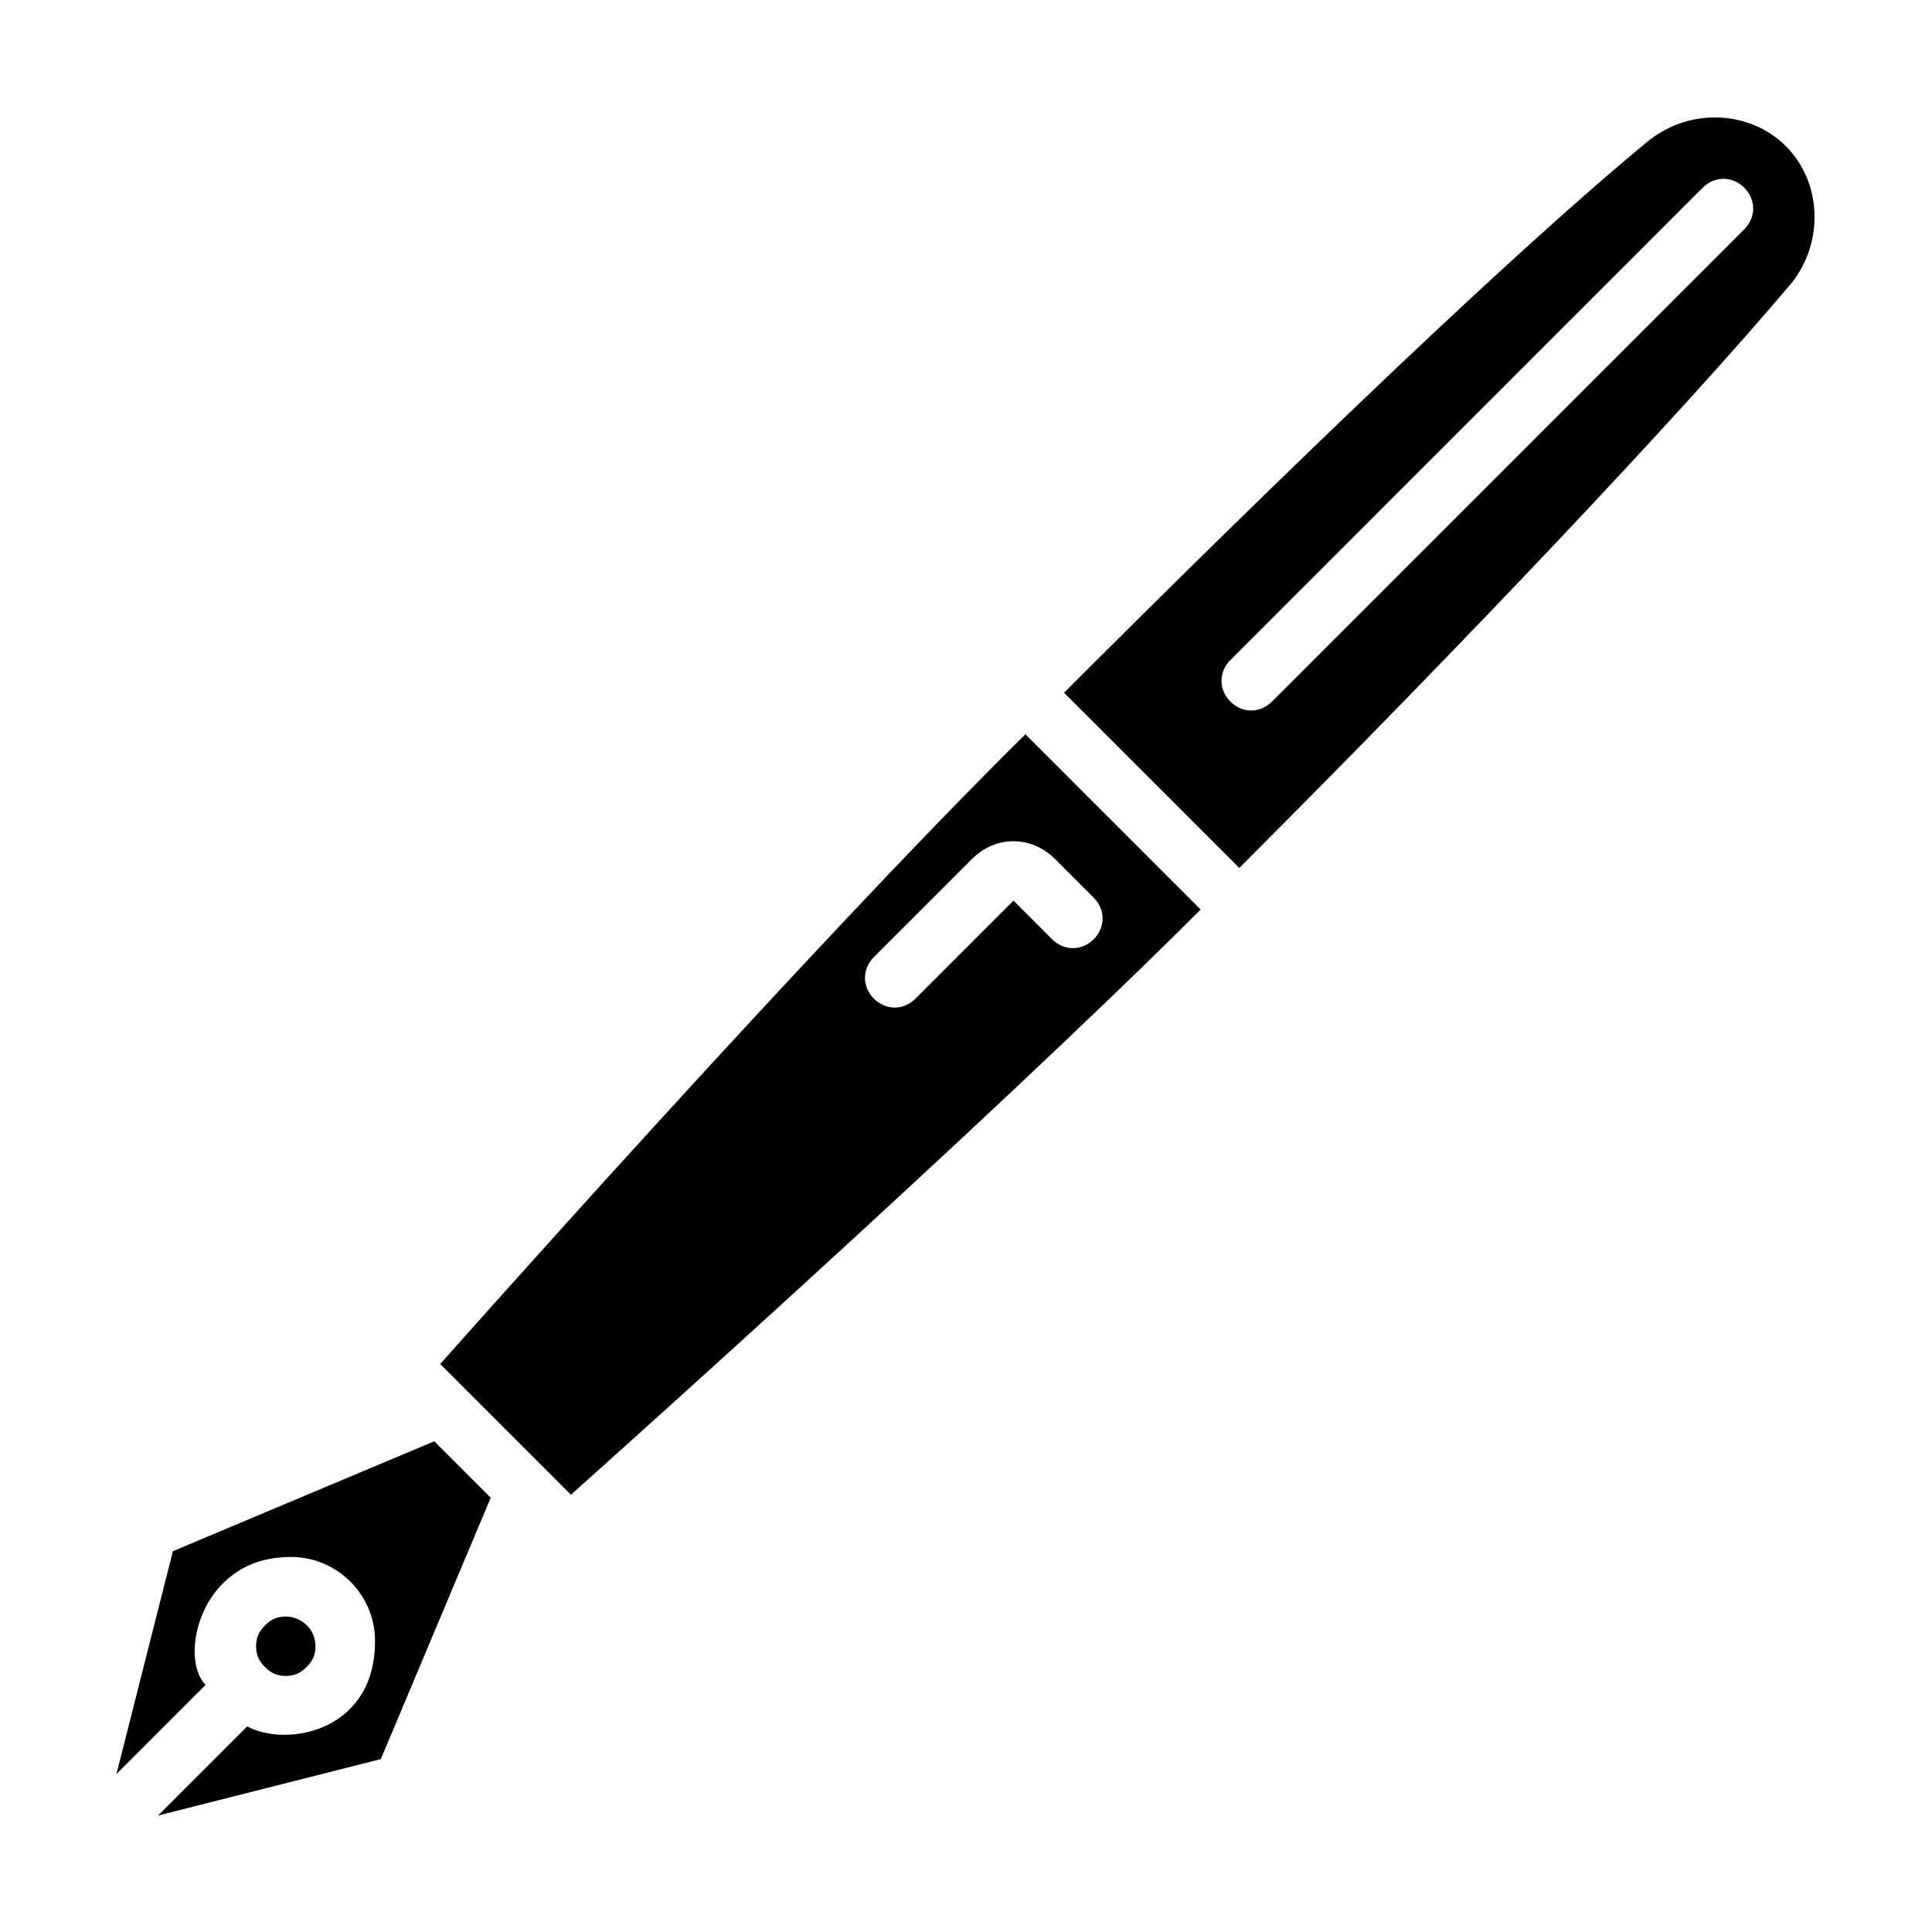<?xml version="1.0" encoding="UTF-8"?>
<!-- Uploaded to: SVG Repo, www.svgrepo.com, Generator: SVG Repo Mixer Tools -->
<svg fill="#000000" width="800px" height="800px" version="1.1" viewBox="144 144 512 512" xmlns="http://www.w3.org/2000/svg">
 <g>
  <path d="m214.22 585.78c1.574 1.574 3.148 2.363 5.512 2.363s3.938-0.789 5.512-2.363c1.574-1.574 2.363-3.148 2.363-5.512 0-4.723-3.938-7.871-7.871-7.871-2.363 0-3.938 0.789-5.512 2.363-1.574 1.574-2.363 3.148-2.363 5.512-0.004 2.359 0.785 3.934 2.359 5.508z"/>
  <path d="m189.82 555.08-14.957 59.039 23.617-23.617c-7.086-7.086-1.574-33.062 21.254-33.852 13.383-0.789 24.402 10.234 23.617 23.617-0.789 22.828-23.617 26.766-33.852 21.254l-23.617 23.617 59.039-14.957 29.125-69.273-14.957-14.957z"/>
  <path d="m260.66 505.48 34.637 34.637s109.42-97.613 166.89-155.08l-46.445-46.445c-57.465 56.676-155.08 166.89-155.08 166.89zm173.18-123.59c3.148 3.148 3.148 7.871 0 11.02-3.148 3.148-7.871 3.148-11.02 0l-10.234-10.234-25.977 25.977c-3.148 3.148-7.871 3.148-11.02 0-3.148-3.148-3.148-7.871 0-11.02l25.977-25.977c6.297-6.297 15.742-6.297 22.043 0z"/>
  <path d="m617.27 182.73c-9.445-9.445-25.191-10.234-36.211-1.574-35.426 29.125-95.25 86.594-155.08 146.42l46.445 46.445c59.039-59.039 116.5-119.65 146.42-155.08 8.66-11.02 7.871-26.766-1.574-36.211zm-11.02 22.043-125.16 125.16c-3.148 3.148-7.871 3.148-11.02 0s-3.148-7.871 0-11.02l125.16-125.17c3.148-3.148 7.871-3.148 11.02 0 3.148 3.148 3.148 7.875 0 11.023z"/>
 </g>
</svg>